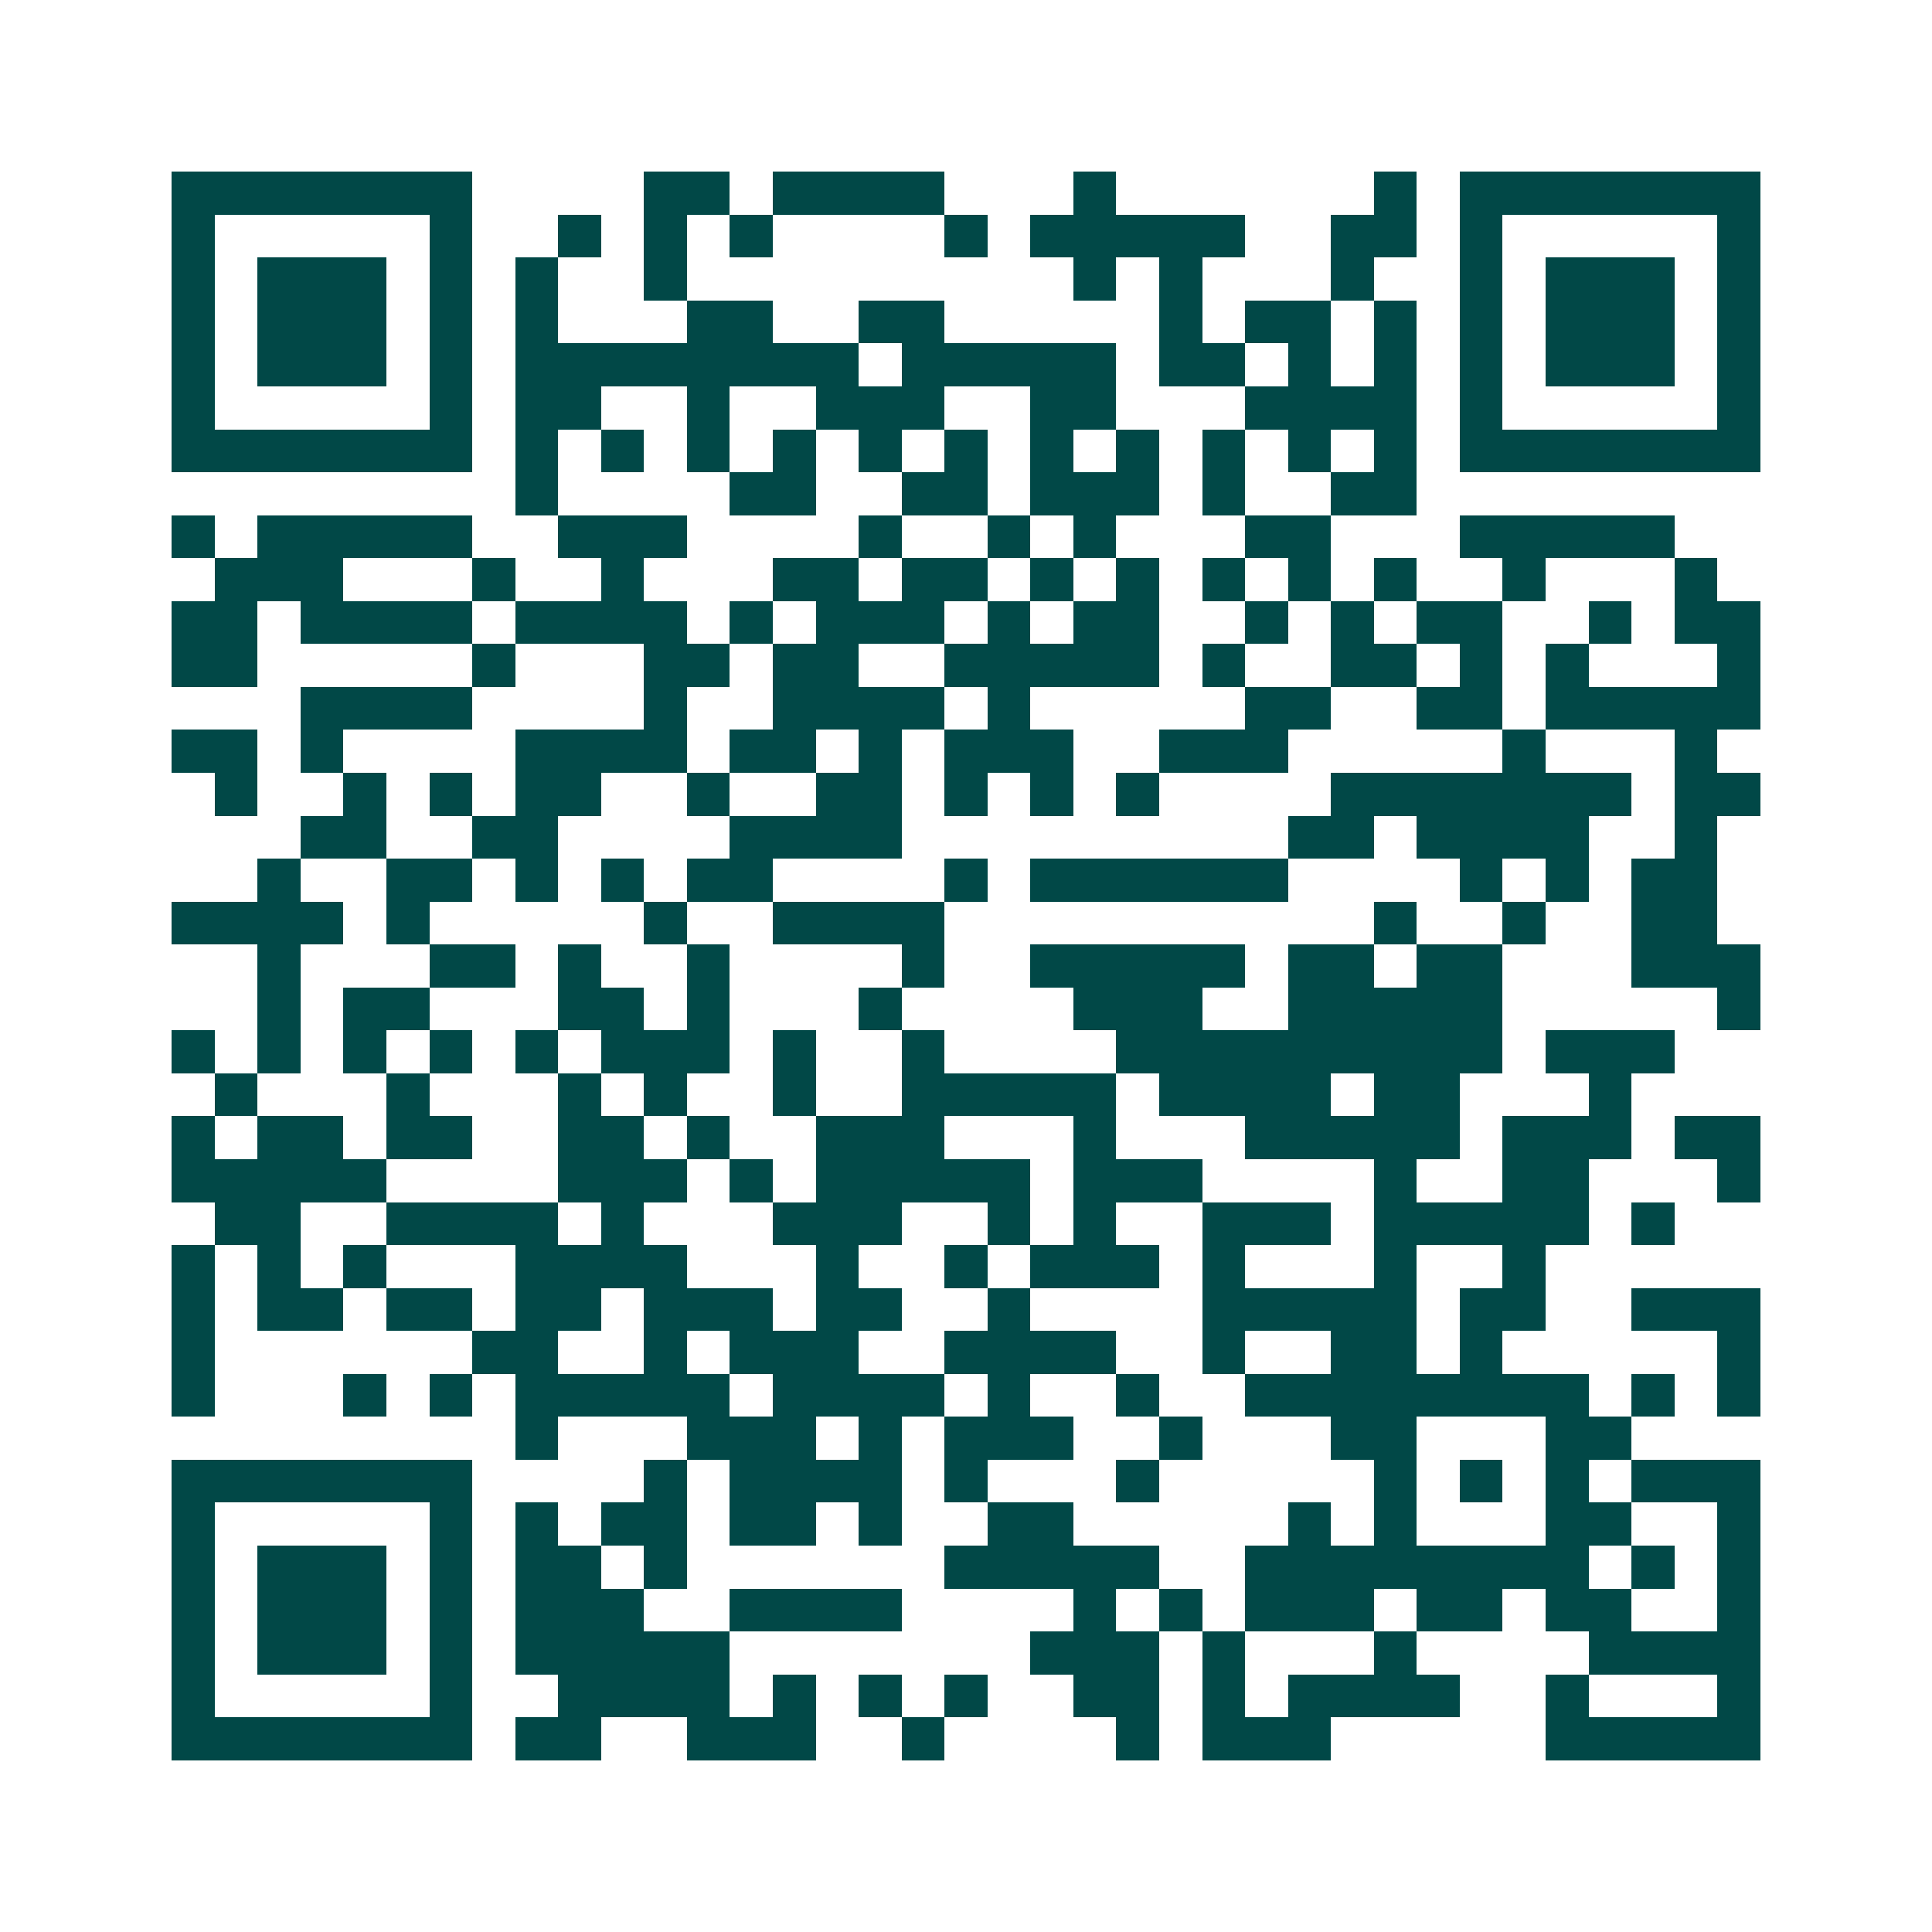 <svg xmlns="http://www.w3.org/2000/svg" width="200" height="200" viewBox="0 0 45 45" shape-rendering="crispEdges"><path fill="#ffffff" d="M0 0h45v45H0z"/><path stroke="#014847" d="M4 4.5h7m4 0h2m1 0h4m3 0h1m6 0h1m1 0h7M4 5.5h1m5 0h1m2 0h1m1 0h1m1 0h1m4 0h1m1 0h5m2 0h2m1 0h1m5 0h1M4 6.5h1m1 0h3m1 0h1m1 0h1m2 0h1m9 0h1m1 0h1m3 0h1m2 0h1m1 0h3m1 0h1M4 7.5h1m1 0h3m1 0h1m1 0h1m3 0h2m2 0h2m5 0h1m1 0h2m1 0h1m1 0h1m1 0h3m1 0h1M4 8.5h1m1 0h3m1 0h1m1 0h8m1 0h5m1 0h2m1 0h1m1 0h1m1 0h1m1 0h3m1 0h1M4 9.5h1m5 0h1m1 0h2m2 0h1m2 0h3m2 0h2m3 0h4m1 0h1m5 0h1M4 10.5h7m1 0h1m1 0h1m1 0h1m1 0h1m1 0h1m1 0h1m1 0h1m1 0h1m1 0h1m1 0h1m1 0h1m1 0h7M12 11.5h1m4 0h2m2 0h2m1 0h3m1 0h1m2 0h2M4 12.5h1m1 0h5m2 0h3m4 0h1m2 0h1m1 0h1m3 0h2m3 0h5M5 13.5h3m3 0h1m2 0h1m3 0h2m1 0h2m1 0h1m1 0h1m1 0h1m1 0h1m1 0h1m2 0h1m3 0h1M4 14.5h2m1 0h4m1 0h4m1 0h1m1 0h3m1 0h1m1 0h2m2 0h1m1 0h1m1 0h2m2 0h1m1 0h2M4 15.5h2m5 0h1m3 0h2m1 0h2m2 0h5m1 0h1m2 0h2m1 0h1m1 0h1m3 0h1M7 16.5h4m4 0h1m2 0h4m1 0h1m5 0h2m2 0h2m1 0h5M4 17.5h2m1 0h1m4 0h4m1 0h2m1 0h1m1 0h3m2 0h3m5 0h1m3 0h1M5 18.5h1m2 0h1m1 0h1m1 0h2m2 0h1m2 0h2m1 0h1m1 0h1m1 0h1m4 0h7m1 0h2M7 19.5h2m2 0h2m4 0h4m9 0h2m1 0h4m2 0h1M6 20.5h1m2 0h2m1 0h1m1 0h1m1 0h2m4 0h1m1 0h6m4 0h1m1 0h1m1 0h2M4 21.5h4m1 0h1m5 0h1m2 0h4m10 0h1m2 0h1m2 0h2M6 22.5h1m3 0h2m1 0h1m2 0h1m4 0h1m2 0h5m1 0h2m1 0h2m3 0h3M6 23.5h1m1 0h2m3 0h2m1 0h1m3 0h1m4 0h3m2 0h5m5 0h1M4 24.5h1m1 0h1m1 0h1m1 0h1m1 0h1m1 0h3m1 0h1m2 0h1m4 0h9m1 0h3M5 25.5h1m3 0h1m3 0h1m1 0h1m2 0h1m2 0h5m1 0h4m1 0h2m3 0h1M4 26.5h1m1 0h2m1 0h2m2 0h2m1 0h1m2 0h3m3 0h1m3 0h5m1 0h3m1 0h2M4 27.5h5m4 0h3m1 0h1m1 0h5m1 0h3m4 0h1m2 0h2m3 0h1M5 28.5h2m2 0h4m1 0h1m3 0h3m2 0h1m1 0h1m2 0h3m1 0h5m1 0h1M4 29.5h1m1 0h1m1 0h1m3 0h4m3 0h1m2 0h1m1 0h3m1 0h1m3 0h1m2 0h1M4 30.5h1m1 0h2m1 0h2m1 0h2m1 0h3m1 0h2m2 0h1m4 0h5m1 0h2m2 0h3M4 31.5h1m6 0h2m2 0h1m1 0h3m2 0h4m2 0h1m2 0h2m1 0h1m5 0h1M4 32.5h1m3 0h1m1 0h1m1 0h5m1 0h4m1 0h1m2 0h1m2 0h8m1 0h1m1 0h1M12 33.5h1m3 0h3m1 0h1m1 0h3m2 0h1m3 0h2m3 0h2M4 34.5h7m4 0h1m1 0h4m1 0h1m3 0h1m5 0h1m1 0h1m1 0h1m1 0h3M4 35.5h1m5 0h1m1 0h1m1 0h2m1 0h2m1 0h1m2 0h2m5 0h1m1 0h1m3 0h2m2 0h1M4 36.5h1m1 0h3m1 0h1m1 0h2m1 0h1m6 0h5m2 0h8m1 0h1m1 0h1M4 37.5h1m1 0h3m1 0h1m1 0h3m2 0h4m4 0h1m1 0h1m1 0h3m1 0h2m1 0h2m2 0h1M4 38.5h1m1 0h3m1 0h1m1 0h5m7 0h3m1 0h1m3 0h1m4 0h4M4 39.5h1m5 0h1m2 0h4m1 0h1m1 0h1m1 0h1m2 0h2m1 0h1m1 0h4m2 0h1m3 0h1M4 40.5h7m1 0h2m2 0h3m2 0h1m4 0h1m1 0h3m5 0h5"/></svg>
